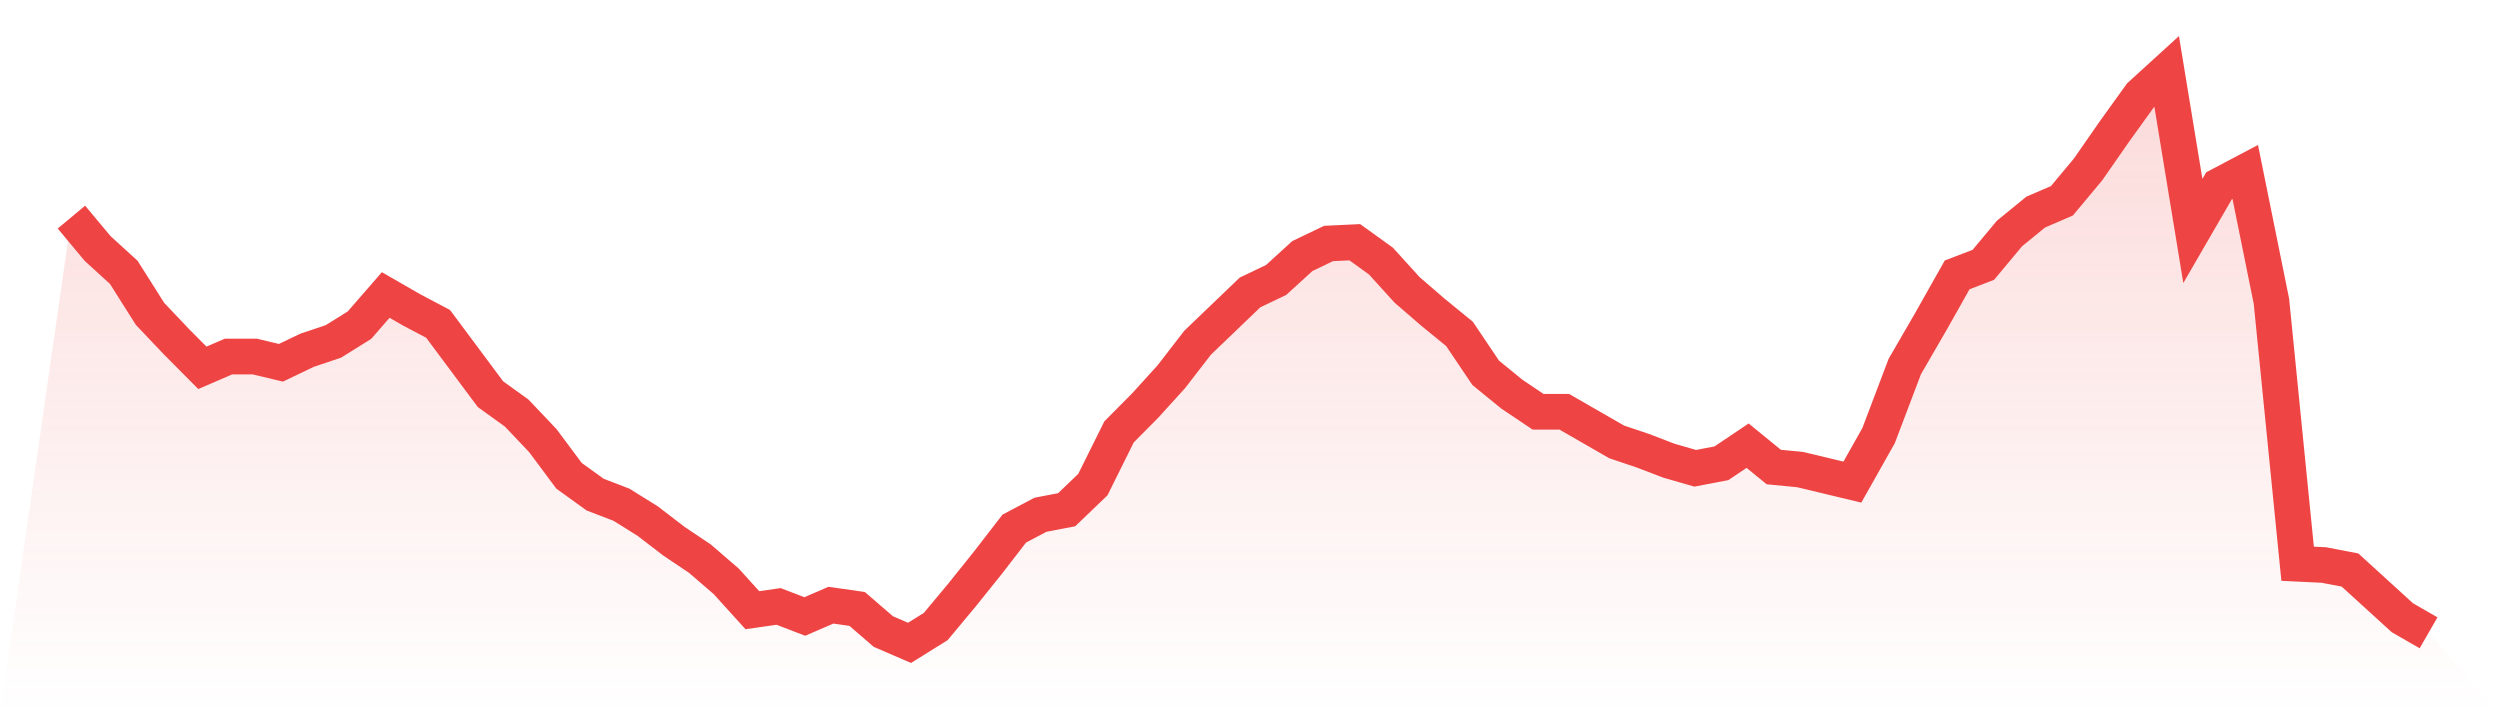 <svg viewBox="0 0 140 40" xmlns="http://www.w3.org/2000/svg">
<defs>
<linearGradient id="gradient" x1="0" x2="0" y1="0" y2="1">
<stop offset="0%" stop-color="#ef4444" stop-opacity="0.2"/>
<stop offset="100%" stop-color="#ef4444" stop-opacity="0"/>
</linearGradient>
</defs>
<path d="M4,12.158 L4,12.158 L5.467,13.916 L6.933,15.253 L8.4,17.574 L9.867,19.121 L11.333,20.598 L12.8,19.965 L14.267,19.965 L15.733,20.316 L17.2,19.613 L18.667,19.121 L20.133,18.207 L21.6,16.519 L23.067,17.363 L24.533,18.136 L26,20.105 L27.467,22.075 L28.933,23.13 L30.4,24.677 L31.867,26.646 L33.333,27.701 L34.8,28.264 L36.267,29.178 L37.733,30.303 L39.2,31.288 L40.667,32.554 L42.133,34.171 L43.6,33.96 L45.067,34.523 L46.533,33.89 L48,34.101 L49.467,35.367 L50.933,36 L52.4,35.086 L53.867,33.327 L55.333,31.499 L56.8,29.6 L58.267,28.826 L59.733,28.545 L61.2,27.138 L62.667,24.185 L64.133,22.708 L65.6,21.09 L67.067,19.191 L68.533,17.785 L70,16.378 L71.467,15.675 L72.933,14.338 L74.4,13.635 L75.867,13.565 L77.333,14.62 L78.8,16.237 L80.267,17.503 L81.733,18.699 L83.2,20.879 L84.667,22.075 L86.133,23.059 L87.6,23.059 L89.067,23.903 L90.533,24.747 L92,25.24 L93.467,25.802 L94.933,26.224 L96.4,25.943 L97.867,24.958 L99.333,26.154 L100.8,26.295 L102.267,26.646 L103.733,26.998 L105.2,24.396 L106.667,20.527 L108.133,17.996 L109.6,15.393 L111.067,14.831 L112.533,13.073 L114,11.877 L115.467,11.244 L116.933,9.486 L118.4,7.376 L119.867,5.336 L121.333,4 L122.8,12.932 L124.267,10.4 L125.733,9.626 L127.2,16.87 L128.667,31.569 L130.133,31.64 L131.6,31.921 L133.067,33.257 L134.533,34.593 L136,35.437 L140,40 L0,40 z" fill="url(#gradient)"/>
<path d="M4,12.158 L4,12.158 L5.467,13.916 L6.933,15.253 L8.4,17.574 L9.867,19.121 L11.333,20.598 L12.8,19.965 L14.267,19.965 L15.733,20.316 L17.2,19.613 L18.667,19.121 L20.133,18.207 L21.6,16.519 L23.067,17.363 L24.533,18.136 L26,20.105 L27.467,22.075 L28.933,23.13 L30.4,24.677 L31.867,26.646 L33.333,27.701 L34.8,28.264 L36.267,29.178 L37.733,30.303 L39.2,31.288 L40.667,32.554 L42.133,34.171 L43.6,33.96 L45.067,34.523 L46.533,33.89 L48,34.101 L49.467,35.367 L50.933,36 L52.4,35.086 L53.867,33.327 L55.333,31.499 L56.8,29.6 L58.267,28.826 L59.733,28.545 L61.2,27.138 L62.667,24.185 L64.133,22.708 L65.6,21.09 L67.067,19.191 L68.533,17.785 L70,16.378 L71.467,15.675 L72.933,14.338 L74.4,13.635 L75.867,13.565 L77.333,14.62 L78.8,16.237 L80.267,17.503 L81.733,18.699 L83.2,20.879 L84.667,22.075 L86.133,23.059 L87.6,23.059 L89.067,23.903 L90.533,24.747 L92,25.24 L93.467,25.802 L94.933,26.224 L96.4,25.943 L97.867,24.958 L99.333,26.154 L100.8,26.295 L102.267,26.646 L103.733,26.998 L105.2,24.396 L106.667,20.527 L108.133,17.996 L109.6,15.393 L111.067,14.831 L112.533,13.073 L114,11.877 L115.467,11.244 L116.933,9.486 L118.4,7.376 L119.867,5.336 L121.333,4 L122.8,12.932 L124.267,10.4 L125.733,9.626 L127.2,16.87 L128.667,31.569 L130.133,31.64 L131.6,31.921 L133.067,33.257 L134.533,34.593 L136,35.437" fill="none" stroke="#ef4444" stroke-width="2"/>
</svg>